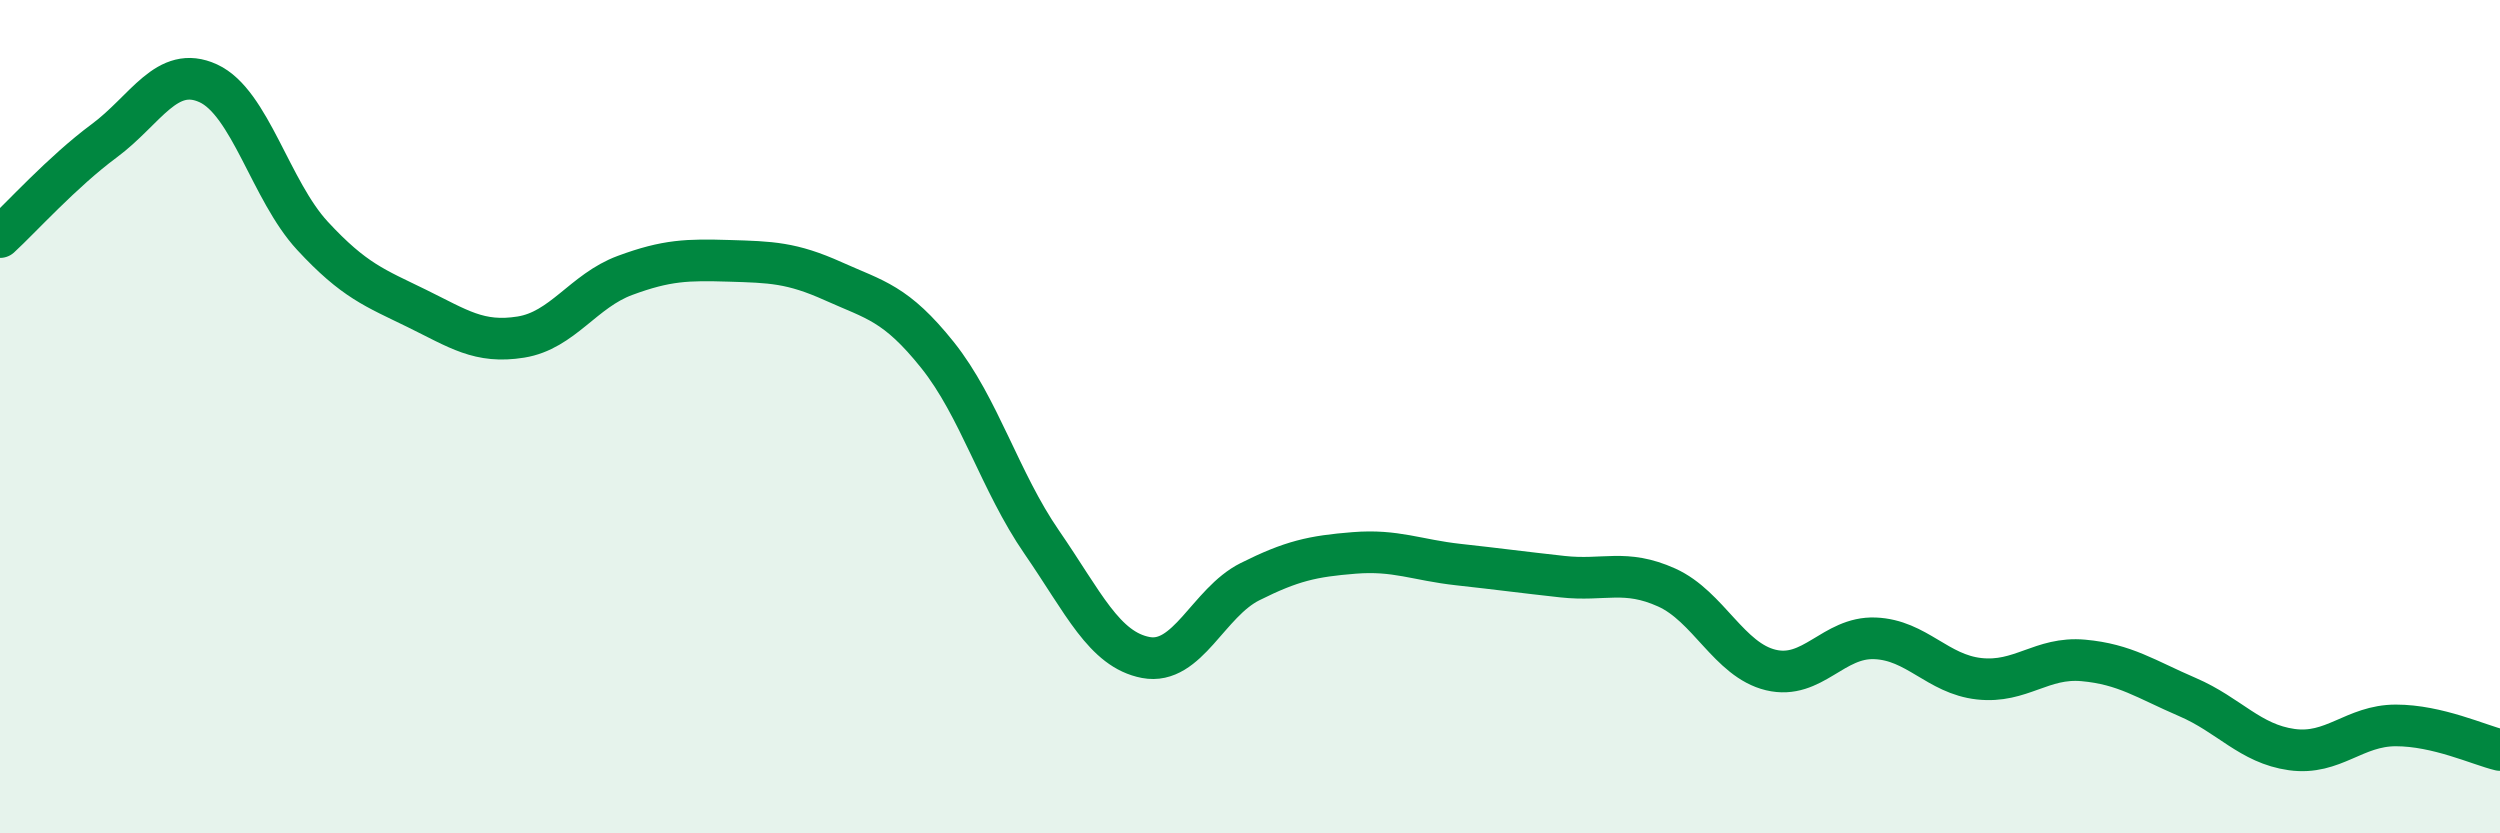 
    <svg width="60" height="20" viewBox="0 0 60 20" xmlns="http://www.w3.org/2000/svg">
      <path
        d="M 0,5.69 C 0.5,5.23 1.5,4.12 2.5,3.38 C 3.5,2.64 4,1.54 5,2 C 6,2.46 6.5,4.58 7.5,5.66 C 8.5,6.74 9,6.91 10,7.4 C 11,7.89 11.5,8.25 12.5,8.09 C 13.5,7.93 14,6.98 15,6.61 C 16,6.24 16.5,6.23 17.5,6.26 C 18.5,6.29 19,6.3 20,6.75 C 21,7.2 21.5,7.27 22.5,8.52 C 23.5,9.77 24,11.56 25,13.01 C 26,14.46 26.5,15.59 27.5,15.78 C 28.5,15.97 29,14.46 30,13.96 C 31,13.46 31.5,13.35 32.5,13.27 C 33.5,13.19 34,13.44 35,13.55 C 36,13.66 36.5,13.73 37.5,13.84 C 38.5,13.95 39,13.65 40,14.1 C 41,14.55 41.5,15.84 42.5,16.08 C 43.5,16.32 44,15.28 45,15.32 C 46,15.36 46.5,16.18 47.5,16.29 C 48.5,16.4 49,15.76 50,15.85 C 51,15.94 51.5,16.3 52.5,16.73 C 53.5,17.16 54,17.85 55,17.99 C 56,18.13 56.5,17.41 57.5,17.41 C 58.5,17.41 59.5,17.88 60,18L60 20L0 20Z"
        fill="#008740"
        opacity="0.1"
        stroke-linecap="round"
        stroke-linejoin="round"
      />
      <path
        d="M 0,5.69 C 0.5,5.23 1.5,4.12 2.5,3.38 C 3.5,2.64 4,1.54 5,2 C 6,2.46 6.5,4.58 7.5,5.66 C 8.5,6.74 9,6.91 10,7.4 C 11,7.89 11.5,8.25 12.5,8.09 C 13.5,7.93 14,6.98 15,6.61 C 16,6.24 16.5,6.23 17.5,6.26 C 18.5,6.29 19,6.3 20,6.75 C 21,7.2 21.5,7.27 22.5,8.52 C 23.5,9.77 24,11.56 25,13.01 C 26,14.46 26.5,15.59 27.5,15.78 C 28.5,15.97 29,14.46 30,13.96 C 31,13.46 31.5,13.35 32.5,13.27 C 33.5,13.19 34,13.44 35,13.55 C 36,13.66 36.5,13.73 37.5,13.84 C 38.5,13.95 39,13.65 40,14.1 C 41,14.55 41.5,15.84 42.5,16.08 C 43.5,16.32 44,15.28 45,15.32 C 46,15.36 46.5,16.18 47.5,16.29 C 48.5,16.4 49,15.76 50,15.85 C 51,15.94 51.5,16.3 52.5,16.73 C 53.5,17.16 54,17.85 55,17.99 C 56,18.13 56.5,17.41 57.5,17.41 C 58.5,17.41 59.5,17.88 60,18"
        stroke="#008740"
        stroke-width="1"
        fill="none"
        stroke-linecap="round"
        stroke-linejoin="round"
      />
    </svg>
  